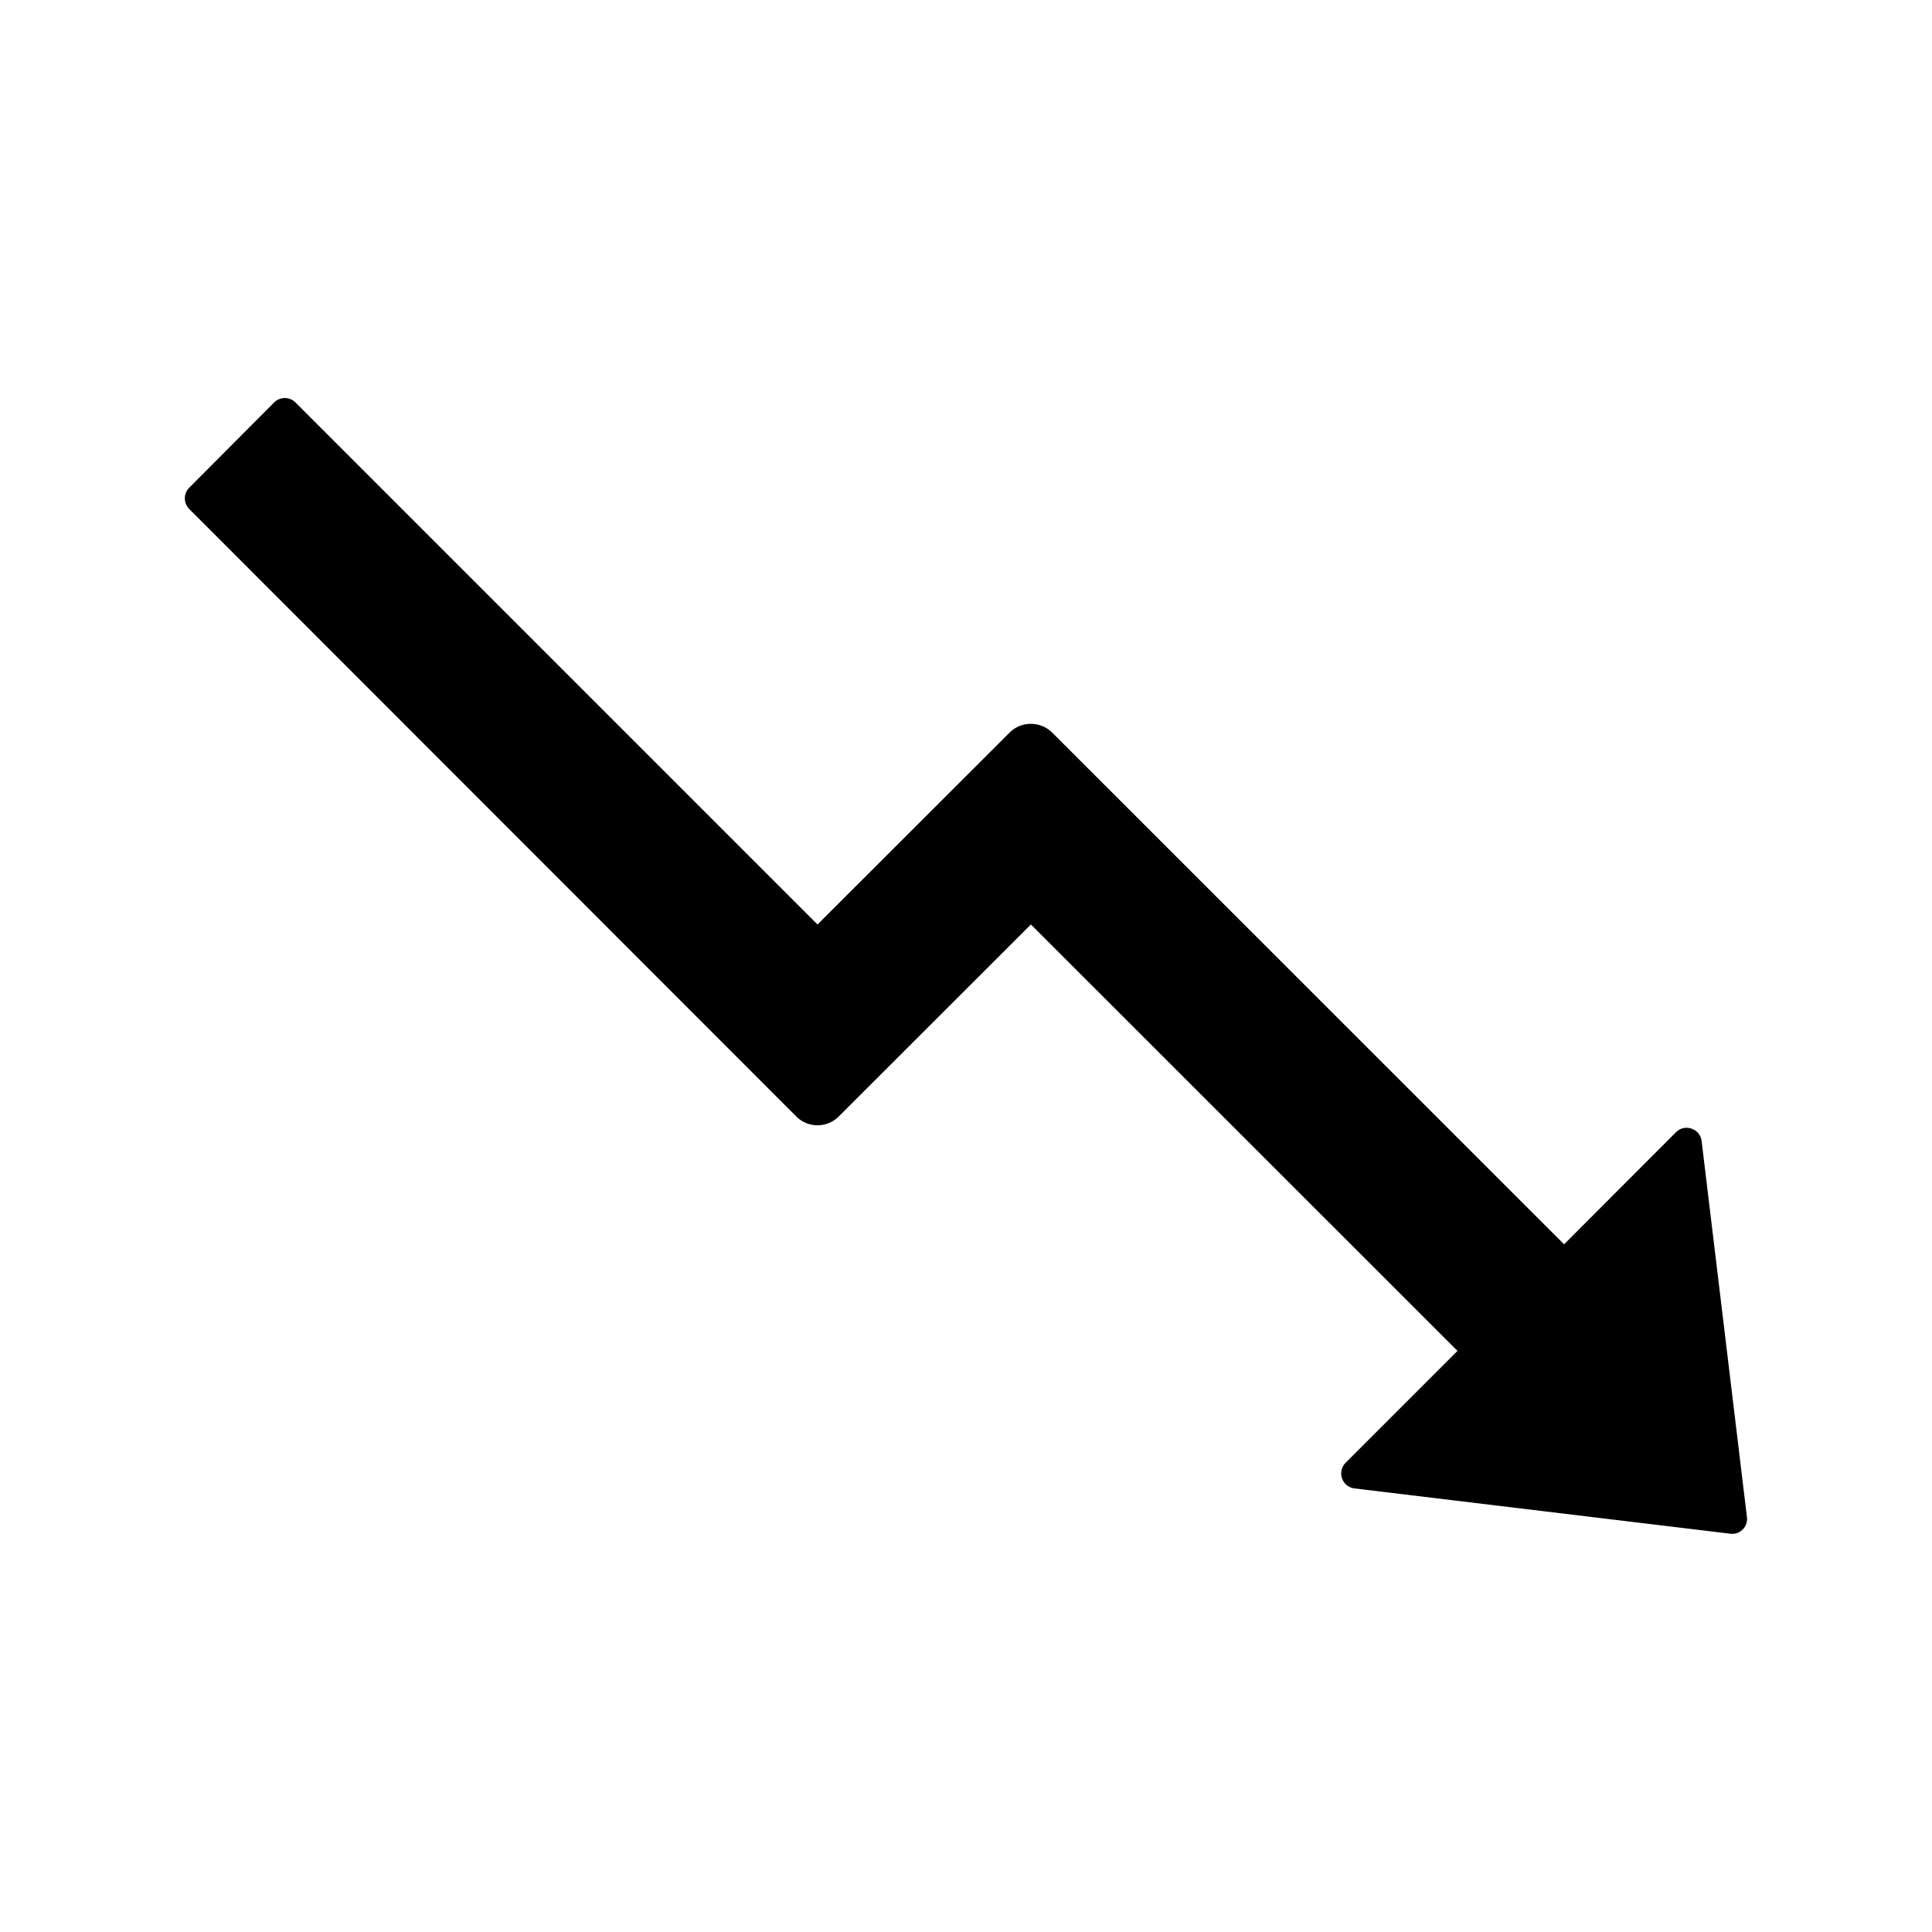<?xml version="1.0" encoding="utf-8"?>
<!-- Generator: www.svgicons.com -->
<svg xmlns="http://www.w3.org/2000/svg" width="800" height="800" viewBox="0 0 1024 1024">
<path fill="currentColor" d="m925.9 804l-24-199.2c-.8-6.6-8.9-9.4-13.6-4.7L829 659.5L557.7 388.3c-6.3-6.2-16.4-6.2-22.6 0L433.3 490L156.6 213.3a8.03 8.03 0 0 0-11.3 0l-45 45.2a8.03 8.03 0 0 0 0 11.3L422 591.7c6.2 6.3 16.4 6.3 22.6 0L546.4 490l226.1 226l-59.3 59.3a8.01 8.01 0 0 0 4.7 13.6l199.2 24c5.1.7 9.5-3.7 8.8-8.9"/>
</svg>